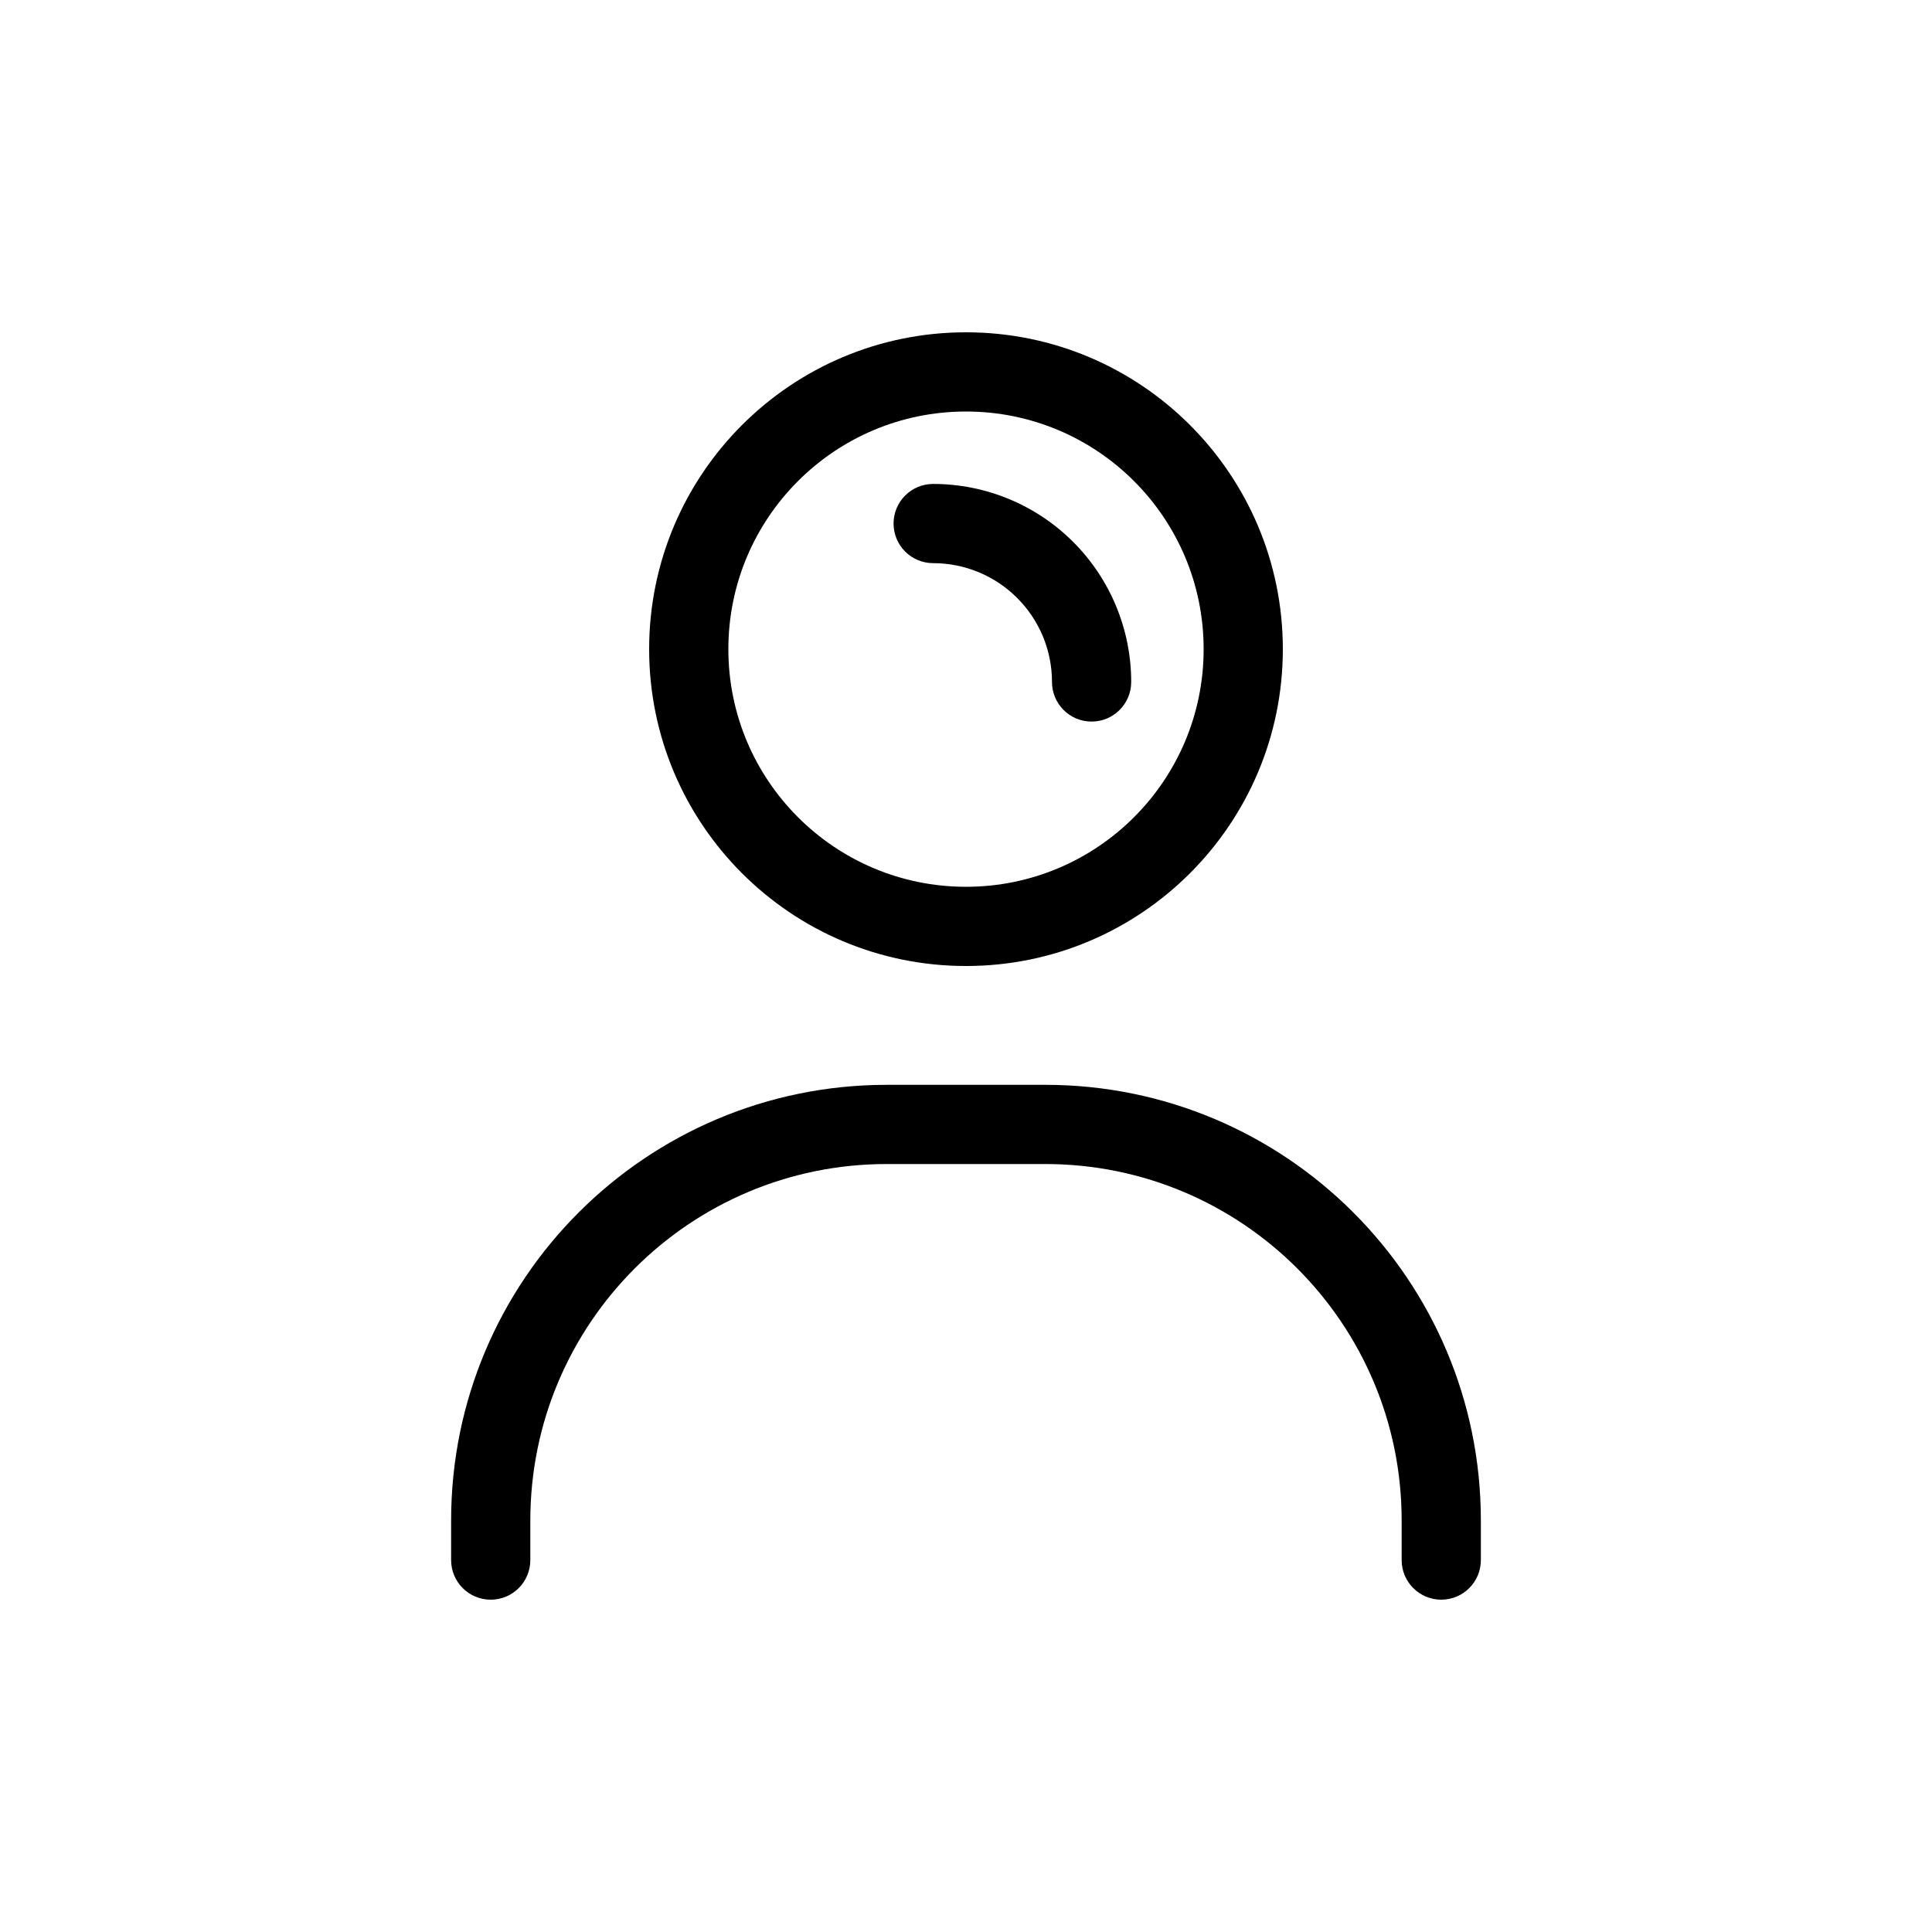 <?xml version="1.0" encoding="UTF-8"?>
<!-- Uploaded to: ICON Repo, www.svgrepo.com, Generator: ICON Repo Mixer Tools -->
<svg fill="#000000" width="800px" height="800px" version="1.1" viewBox="144 144 512 512" xmlns="http://www.w3.org/2000/svg">
 <g fill-rule="evenodd">
  <path d="m263.55 546.94c0-63.766 51.691-115.45 115.46-115.45h41.984c63.766 0 115.45 51.688 115.45 115.45v10.496c0 5.797-4.699 10.496-10.496 10.496-5.793 0-10.496-4.699-10.496-10.496v-10.496c0-52.172-42.289-94.461-94.461-94.461h-41.984c-52.172 0-94.465 42.289-94.465 94.461v10.496c0 5.797-4.699 10.496-10.496 10.496s-10.496-4.699-10.496-10.496z"/>
  <path d="m400 379.01c34.781 0 62.977-28.195 62.977-62.977s-28.195-62.977-62.977-62.977c-34.785 0-62.977 28.195-62.977 62.977s28.191 62.977 62.977 62.977zm0 20.992c46.371 0 83.965-37.598 83.965-83.969 0-46.375-37.594-83.969-83.965-83.969-46.375 0-83.969 37.594-83.969 83.969 0 46.371 37.594 83.969 83.969 83.969z"/>
  <path d="m391.3 272.25c13.918 0 27.266 5.527 37.109 15.371 9.84 9.84 15.371 23.191 15.371 37.109 0 5.797-4.703 10.496-10.496 10.496-5.801 0-10.496-4.699-10.496-10.496 0-8.352-3.316-16.359-9.227-22.266-5.902-5.906-13.914-9.223-22.262-9.223-5.801 0-10.496-4.699-10.496-10.496 0-5.797 4.695-10.496 10.496-10.496z"/>
 </g>
</svg>